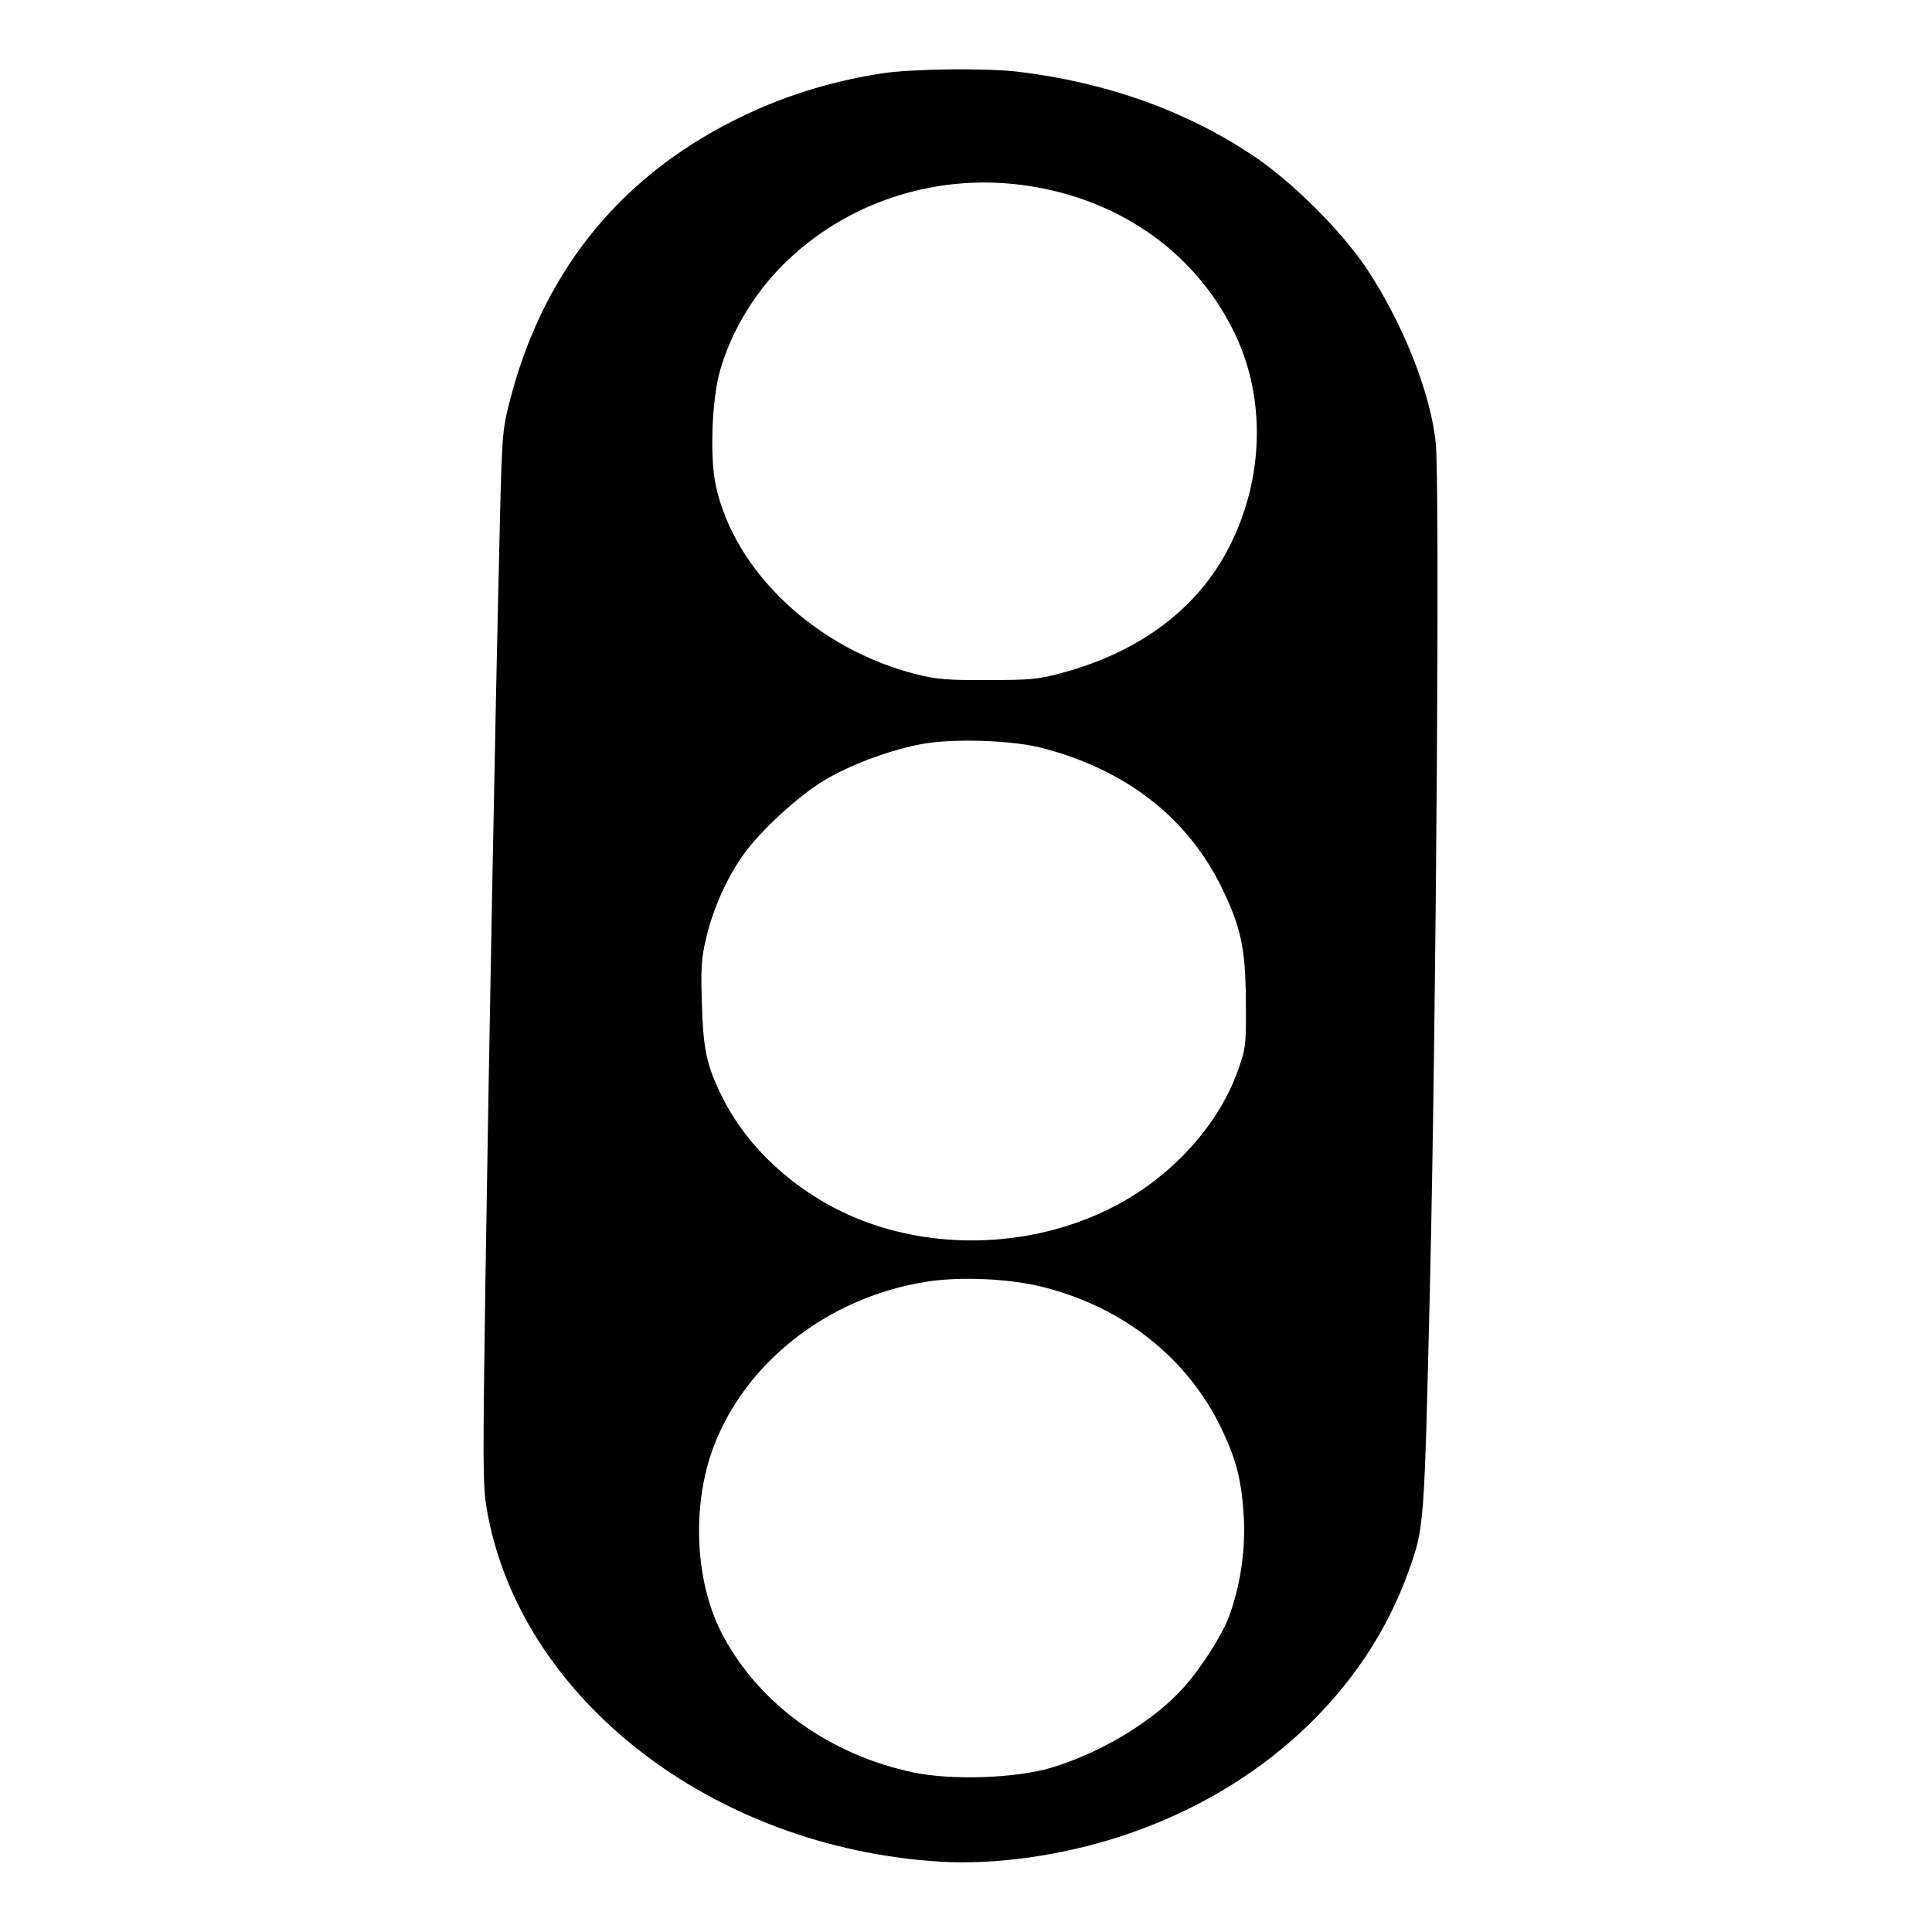 <?xml version="1.0" standalone="no"?>
<!DOCTYPE svg PUBLIC "-//W3C//DTD SVG 20010904//EN"
 "http://www.w3.org/TR/2001/REC-SVG-20010904/DTD/svg10.dtd">
<svg version="1.0" xmlns="http://www.w3.org/2000/svg"
 width="700pt" height="700pt" viewBox="0 0 700 700"
 preserveAspectRatio="xMidYMid meet">
<g transform="translate(0,700) scale(0.1,-0.1)"
fill="#000000" stroke="none">
<path d="M3195 6734 c-195 -30 -375 -88 -545 -175 -418 -213 -690 -559 -806
-1024 -24 -94 -26 -124 -34 -480 -16 -656 -39 -1900 -51 -2680 -10 -682 -10
-759 5 -845 119 -683 815 -1224 1641 -1275 202 -13 450 23 666 95 496 165 875
516 1032 956 58 161 57 159 78 1034 23 978 36 2908 21 3055 -18 179 -118 432
-249 630 -92 138 -272 318 -417 414 -243 161 -526 262 -846 301 -117 14 -387
11 -495 -6z m541 -409 c334 -54 603 -249 740 -538 110 -232 103 -519 -19 -762
-111 -224 -321 -384 -602 -461 -91 -25 -116 -28 -275 -28 -147 -1 -188 3 -260
21 -360 91 -657 369 -726 681 -23 102 -15 315 15 420 43 149 132 293 248 402
232 219 558 317 879 265z m39 -2035 c303 -78 526 -251 650 -503 71 -145 88
-222 89 -417 1 -161 0 -167 -30 -252 -72 -200 -246 -389 -459 -495 -262 -132
-584 -154 -863 -59 -238 81 -443 255 -545 461 -57 114 -69 172 -74 340 -4 128
-2 163 16 238 25 106 75 217 135 301 62 87 198 212 293 269 94 57 245 112 357
132 113 20 325 13 431 -15z m7 -1954 c291 -74 521 -258 643 -511 56 -116 75
-195 82 -330 5 -120 -14 -246 -56 -357 -27 -69 -101 -184 -165 -255 -111 -122
-299 -235 -481 -289 -128 -37 -357 -45 -495 -16 -301 63 -555 244 -689 493
-103 190 -117 469 -36 686 116 307 413 540 765 598 124 21 309 13 432 -19z"/>
</g>
</svg>
